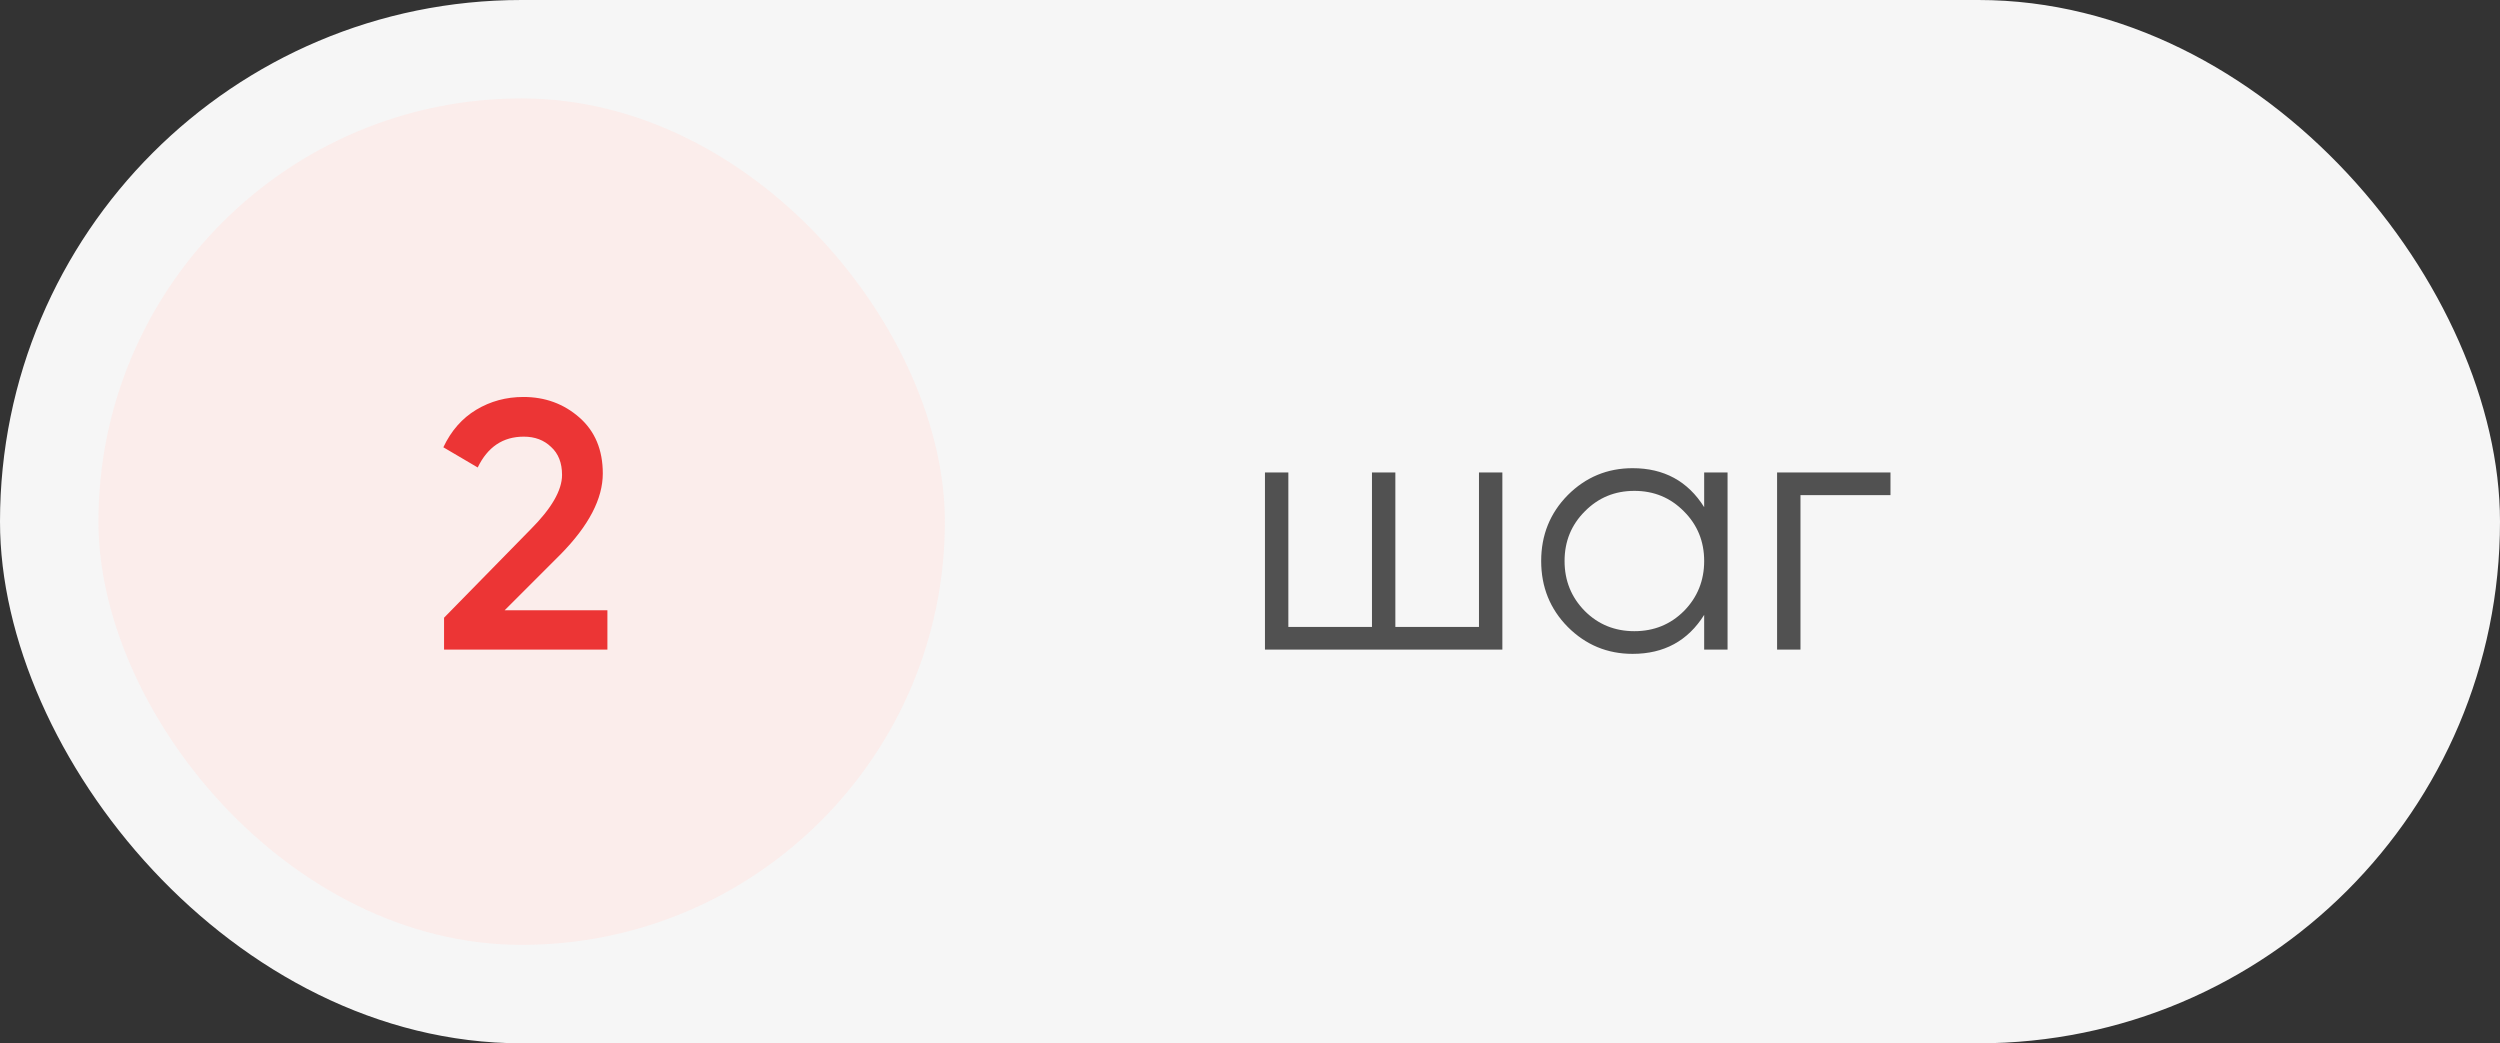 <?xml version="1.0" encoding="UTF-8"?> <svg xmlns="http://www.w3.org/2000/svg" width="127" height="53" viewBox="0 0 127 53" fill="none"><rect x="0" y="0" width="127" height="53" fill="#333333" stroke="none"/><rect width="127" height="53" rx="26.5" fill="#F6F6F6"></rect><rect x="5" y="5" width="43" height="43" rx="21.5" fill="#FBEDEB"></rect><path d="M22.558 33V31.38L26.95 26.898C28.018 25.83 28.552 24.906 28.552 24.126C28.552 23.514 28.366 23.04 27.994 22.704C27.634 22.356 27.172 22.182 26.608 22.182C25.552 22.182 24.772 22.704 24.268 23.748L22.522 22.722C22.918 21.882 23.476 21.246 24.196 20.814C24.916 20.382 25.714 20.166 26.59 20.166C27.694 20.166 28.642 20.514 29.434 21.21C30.226 21.906 30.622 22.854 30.622 24.054C30.622 25.338 29.908 26.706 28.48 28.158L25.636 31.002H30.856V33H22.558Z" fill="#EC3535"></path><path d="M75.132 24H76.32V33H64.26V24H65.448V31.848H69.696V24H70.884V31.848H75.132V24ZM86.572 24H87.76V33H86.572V31.236C85.744 32.556 84.532 33.216 82.936 33.216C81.652 33.216 80.554 32.76 79.642 31.848C78.742 30.936 78.292 29.82 78.292 28.5C78.292 27.18 78.742 26.064 79.642 25.152C80.554 24.24 81.652 23.784 82.936 23.784C84.532 23.784 85.744 24.444 86.572 25.764V24ZM80.506 31.038C81.19 31.722 82.03 32.064 83.026 32.064C84.022 32.064 84.862 31.722 85.546 31.038C86.23 30.342 86.572 29.496 86.572 28.5C86.572 27.504 86.23 26.664 85.546 25.98C84.862 25.284 84.022 24.936 83.026 24.936C82.03 24.936 81.19 25.284 80.506 25.98C79.822 26.664 79.48 27.504 79.48 28.5C79.48 29.496 79.822 30.342 80.506 31.038ZM96.036 24V25.152H91.464V33H90.276V24H96.036Z" fill="#515151"></path></svg> 